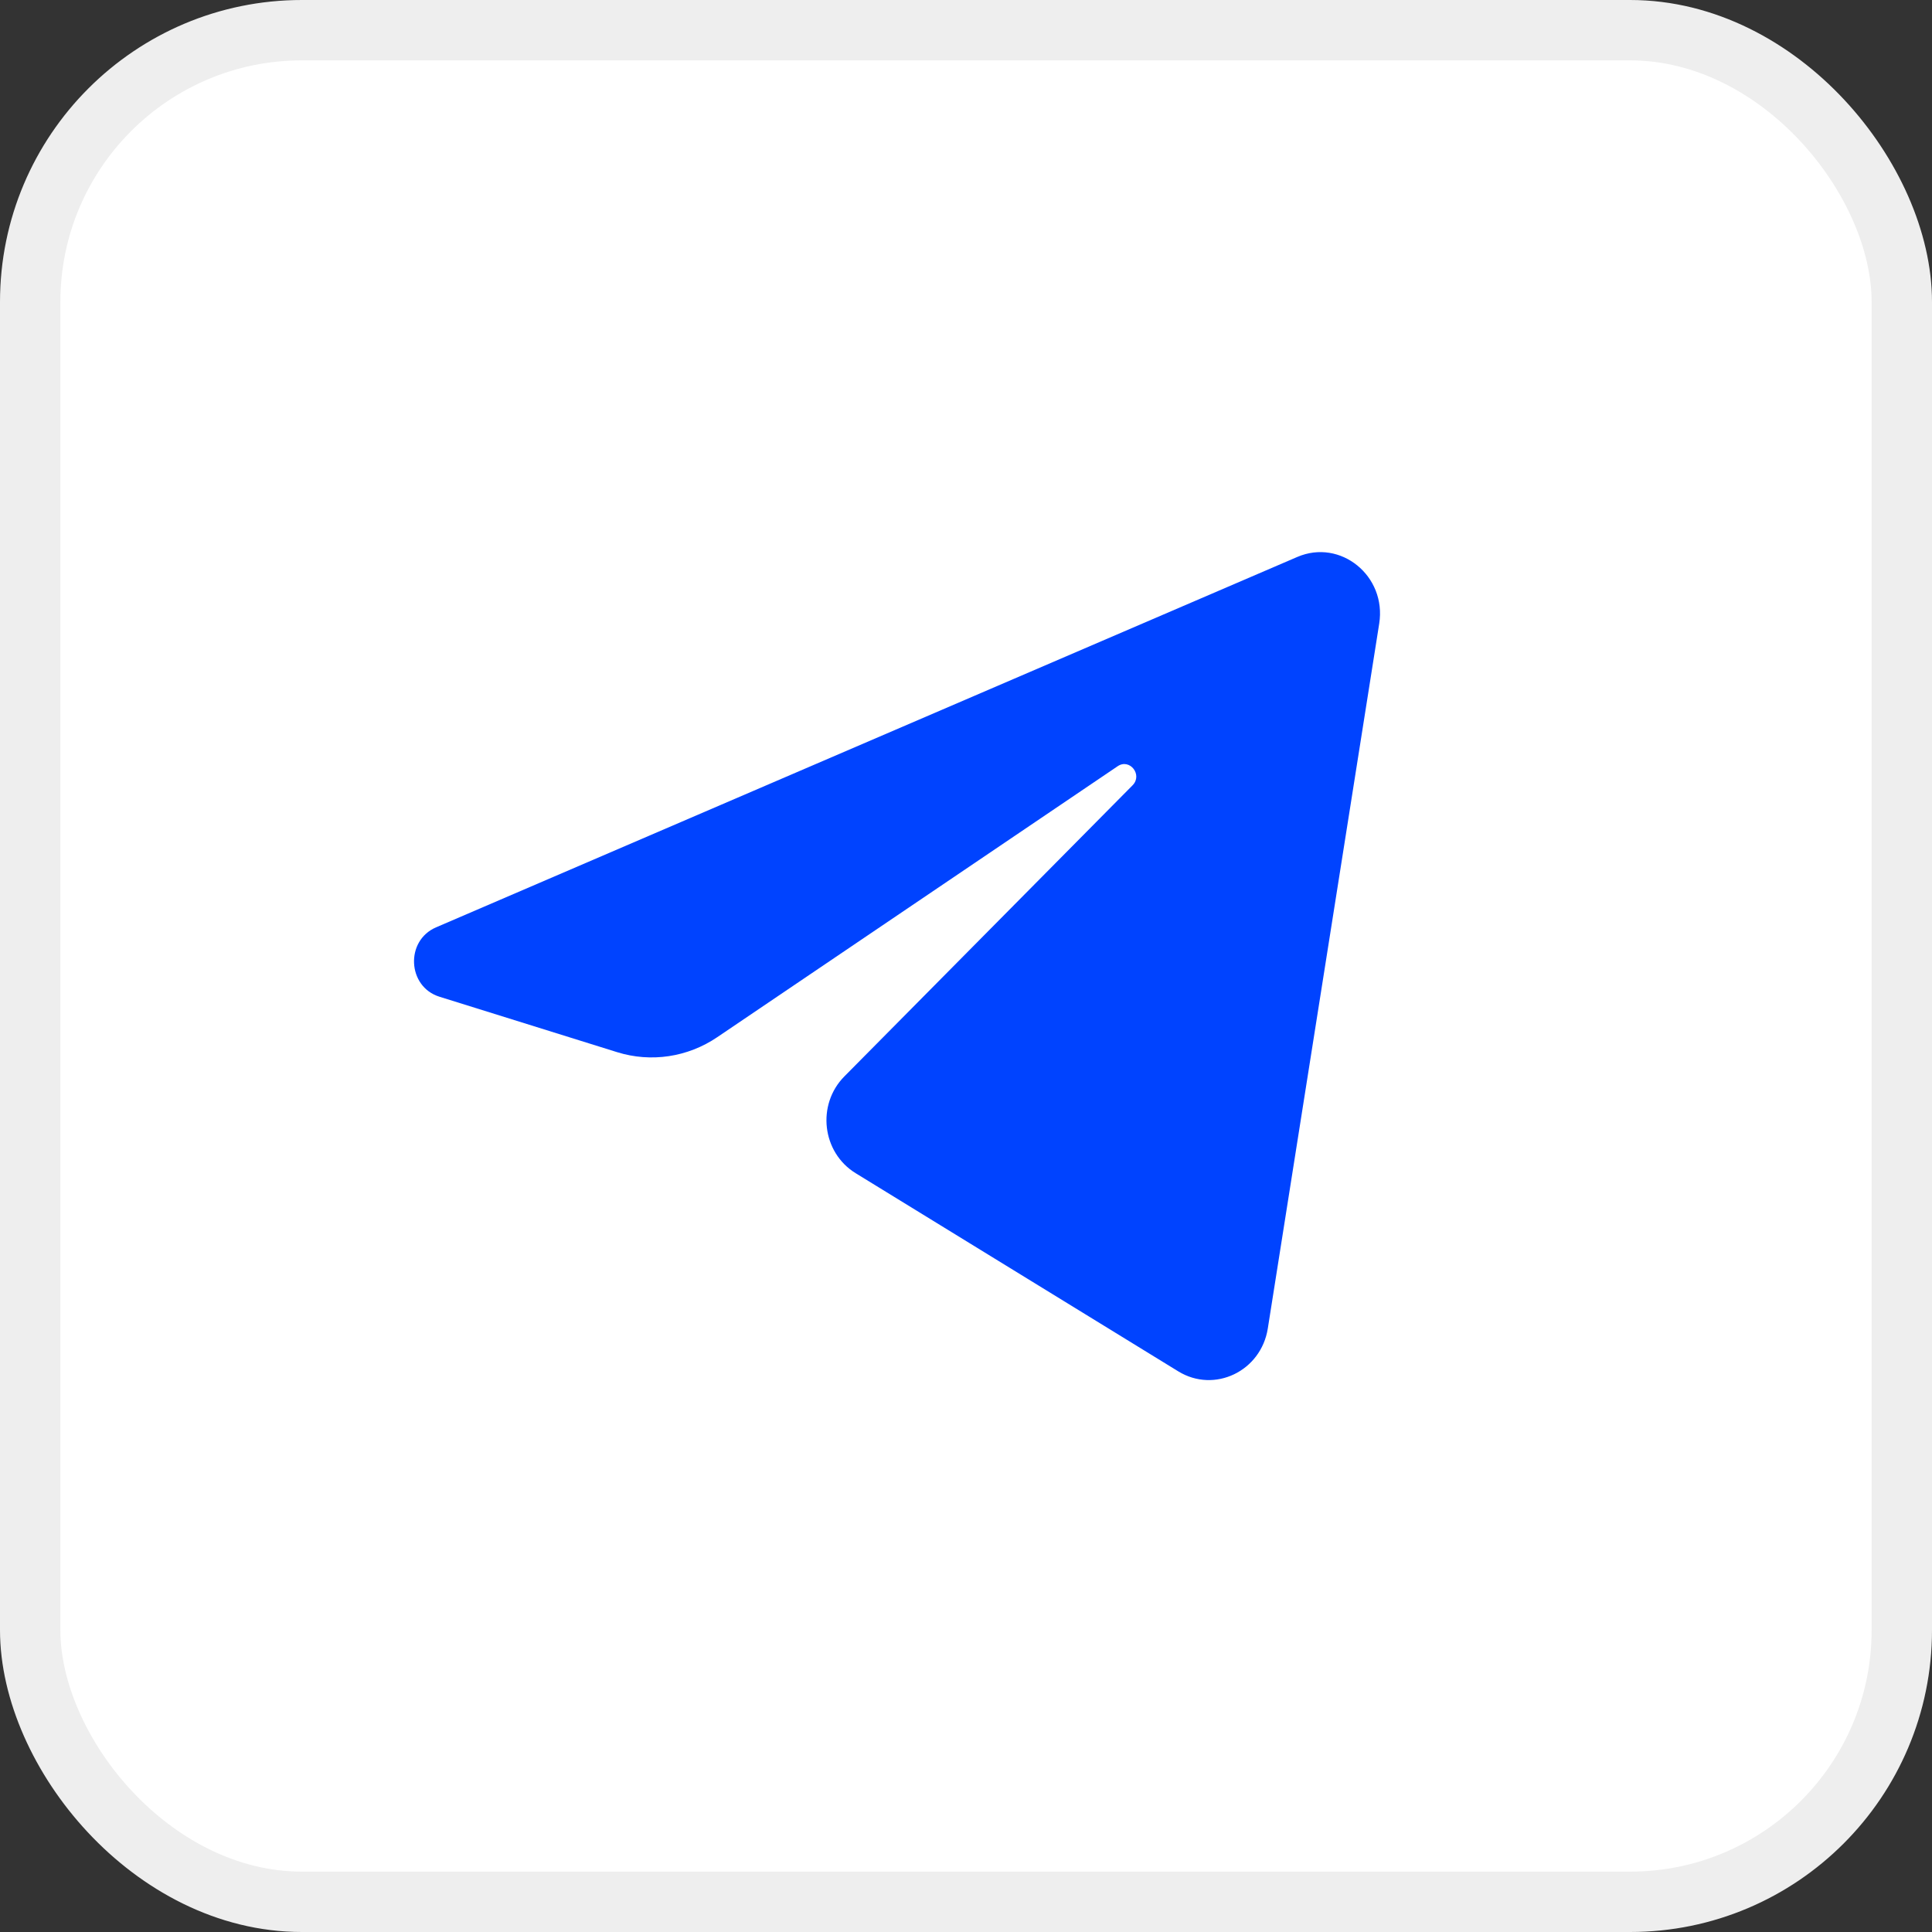 <?xml version="1.0" encoding="UTF-8"?> <svg xmlns="http://www.w3.org/2000/svg" width="32" height="32" viewBox="0 0 32 32" fill="none"><rect x="0" y="0" width="32" height="32" fill="#333333" stroke="none"/> <rect x="0.5" y="0.5" width="31" height="31" rx="4.5" fill="white"></rect> <rect x="0.5" y="0.5" width="31" height="31" rx="4.5" stroke="#EEEEEE"></rect> <path d="M22.844 10.329C22.969 9.54 22.203 8.917 21.487 9.225L7.222 15.36C6.709 15.581 6.746 16.343 7.279 16.509L10.221 17.427C10.782 17.602 11.39 17.511 11.88 17.179L18.512 12.691C18.712 12.556 18.93 12.834 18.759 13.007L13.986 17.828C13.522 18.296 13.614 19.088 14.171 19.431L19.516 22.714C20.116 23.082 20.887 22.712 20.999 22.003L22.844 10.329Z" fill="#0043FF"></path> </svg> 